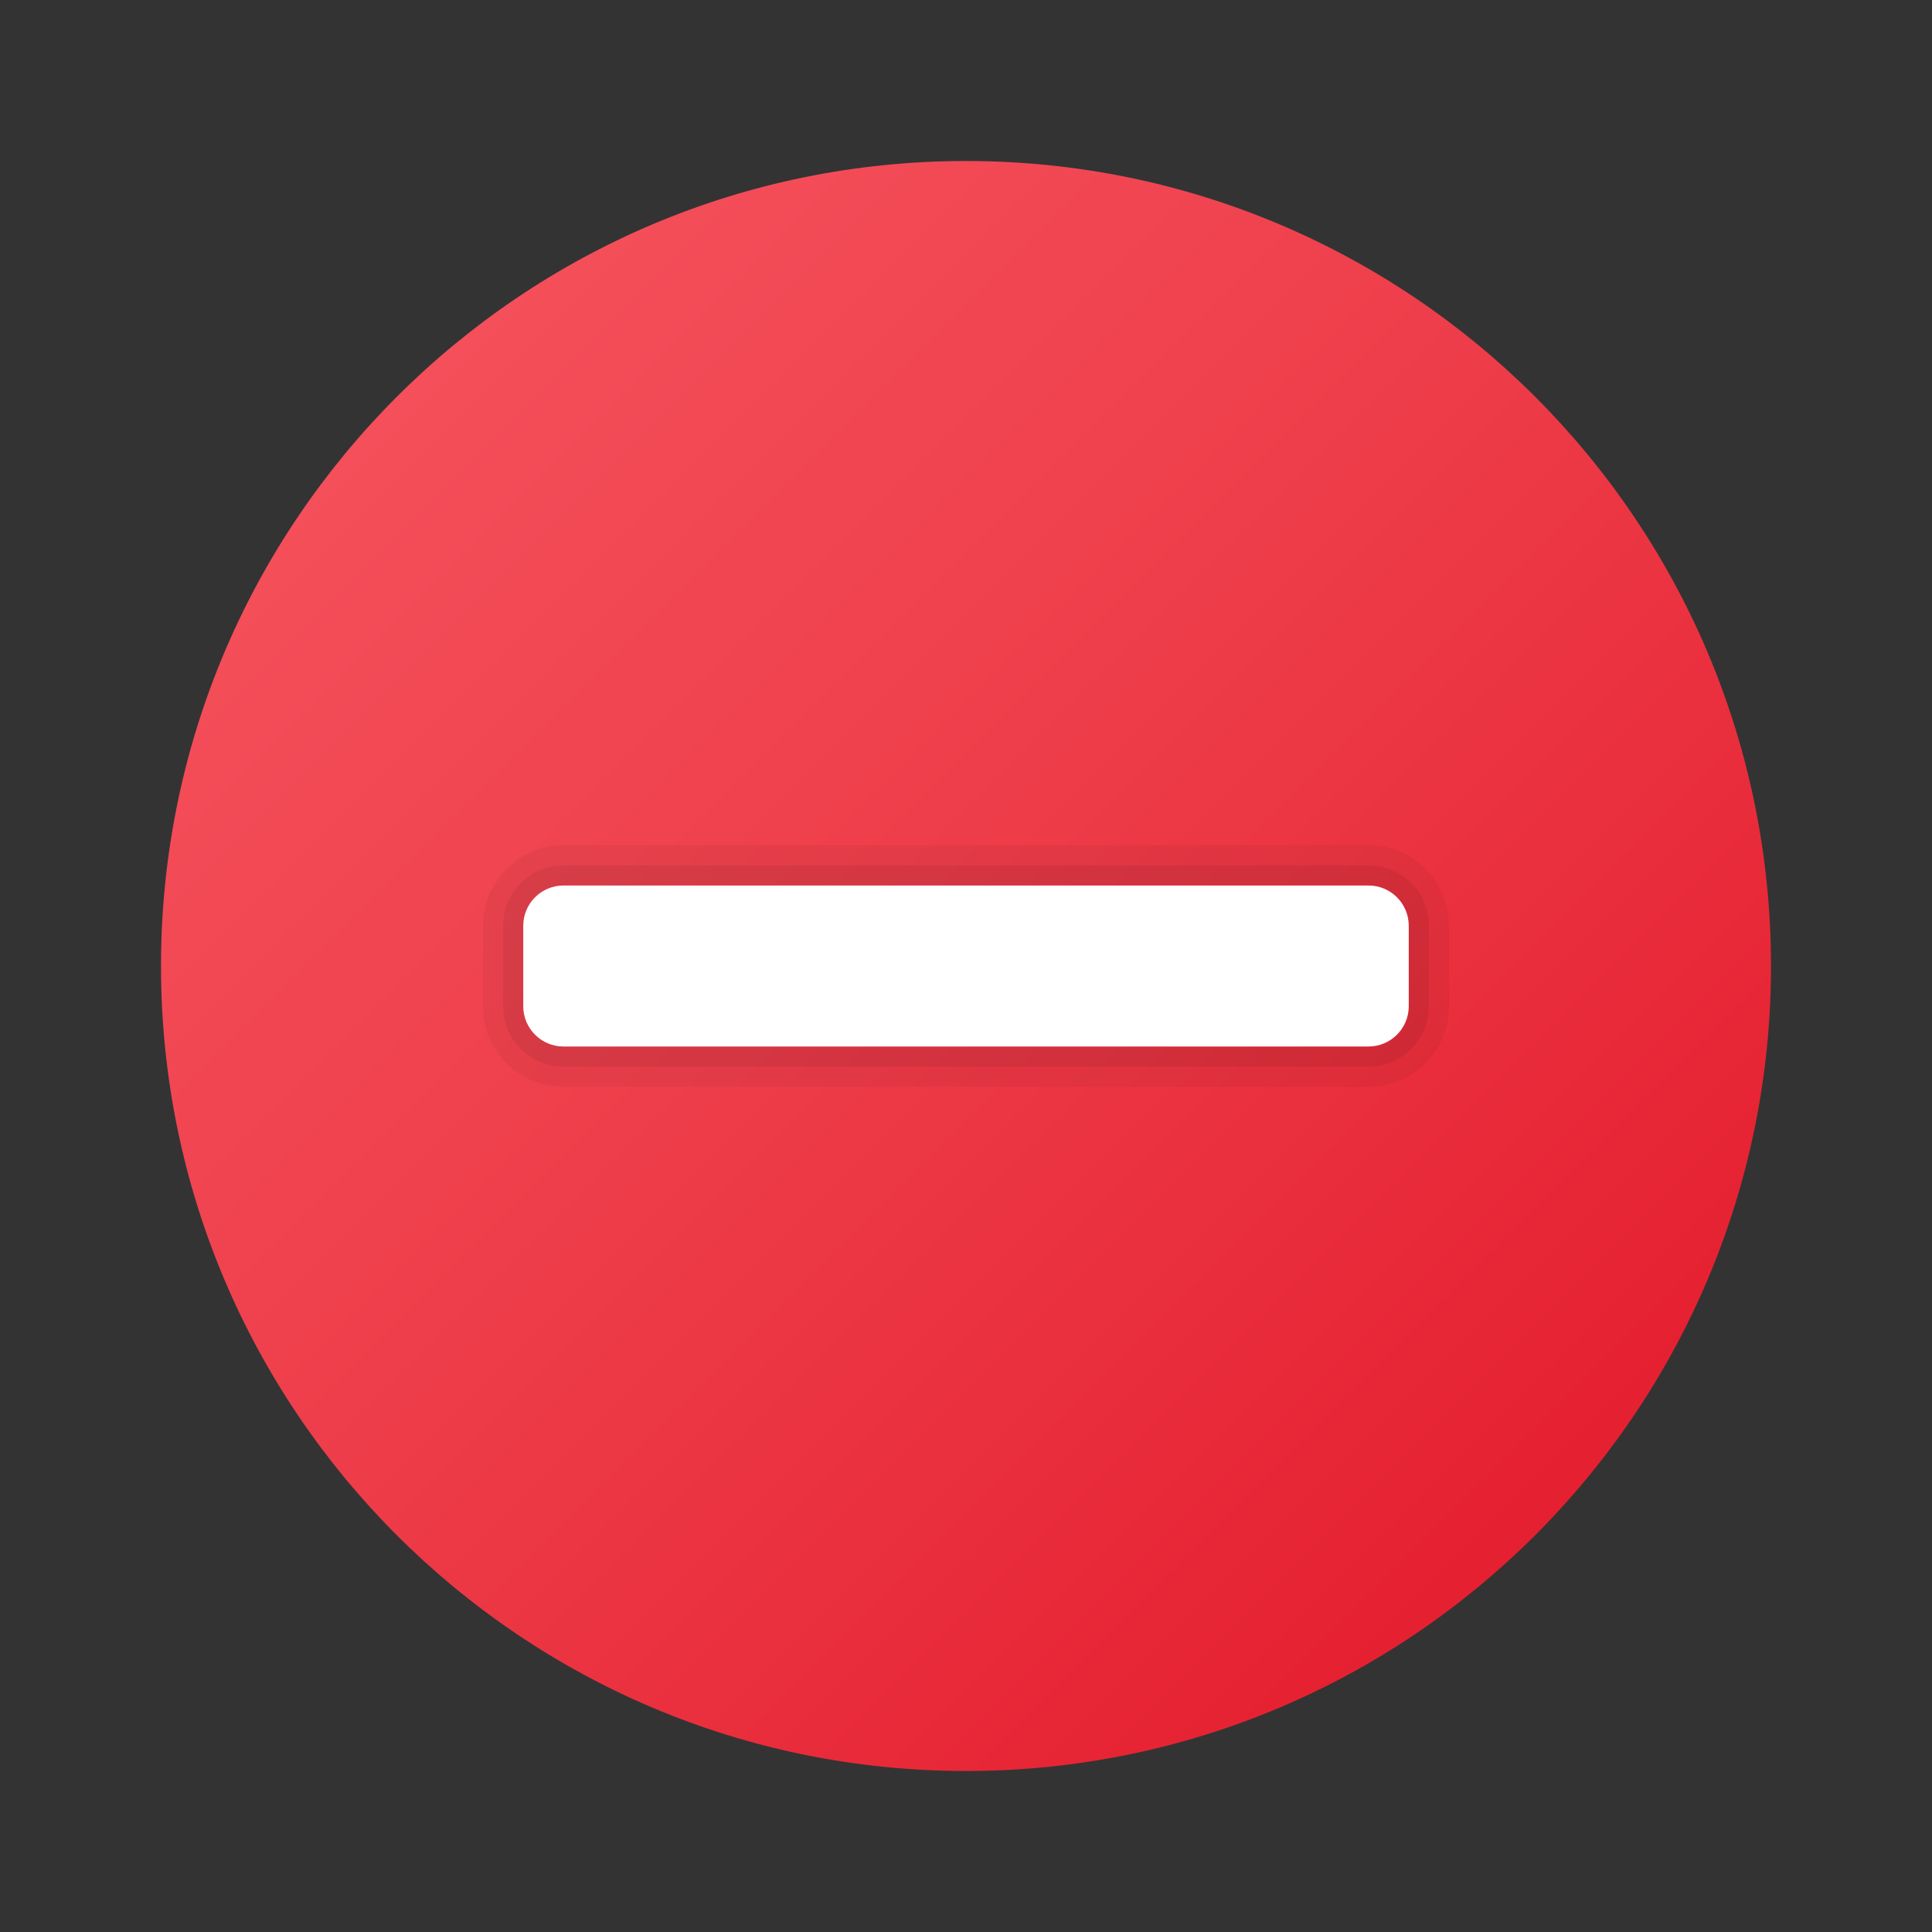 <svg xmlns="http://www.w3.org/2000/svg" xmlns:xlink="http://www.w3.org/1999/xlink" viewBox="0 0 48 48"><rect x="0" y="0" width="48" height="48" fill="#333333" stroke="none"/><linearGradient id="kKy~U_I7OeX8Onzf32lzTa" x1="9.858" x2="38.142" y1="9.858" y2="38.142" gradientUnits="userSpaceOnUse"><stop offset="0" stop-color="#f44f5a"/><stop offset=".443" stop-color="#ee3d4a"/><stop offset="1" stop-color="#e52030"/></linearGradient><path fill="url(#kKy~U_I7OeX8Onzf32lzTa)" d="M44,24c0,11.045-8.955,20-20,20S4,35.045,4,24S12.955,4,24,4S44,12.955,44,24z"/><path d="M14,27h20c1.105,0,2-0.895,2-2v-2c0-1.105-0.895-2-2-2H14c-1.105,0-2,0.895-2,2v2C12,26.105,12.895,27,14,27z" opacity=".05"/><path d="M14,26.5h20c0.828,0,1.5-0.672,1.5-1.5v-2c0-0.828-0.672-1.5-1.5-1.5H14c-0.828,0-1.5,0.672-1.5,1.5v2C12.5,25.828,13.172,26.5,14,26.5z" opacity=".07"/><path fill="#fff" d="M35,23v2c0,0.552-0.448,1-1,1H14c-0.552,0-1-0.448-1-1v-2c0-0.552,0.448-1,1-1h20C34.552,22,35,22.448,35,23z"/></svg>